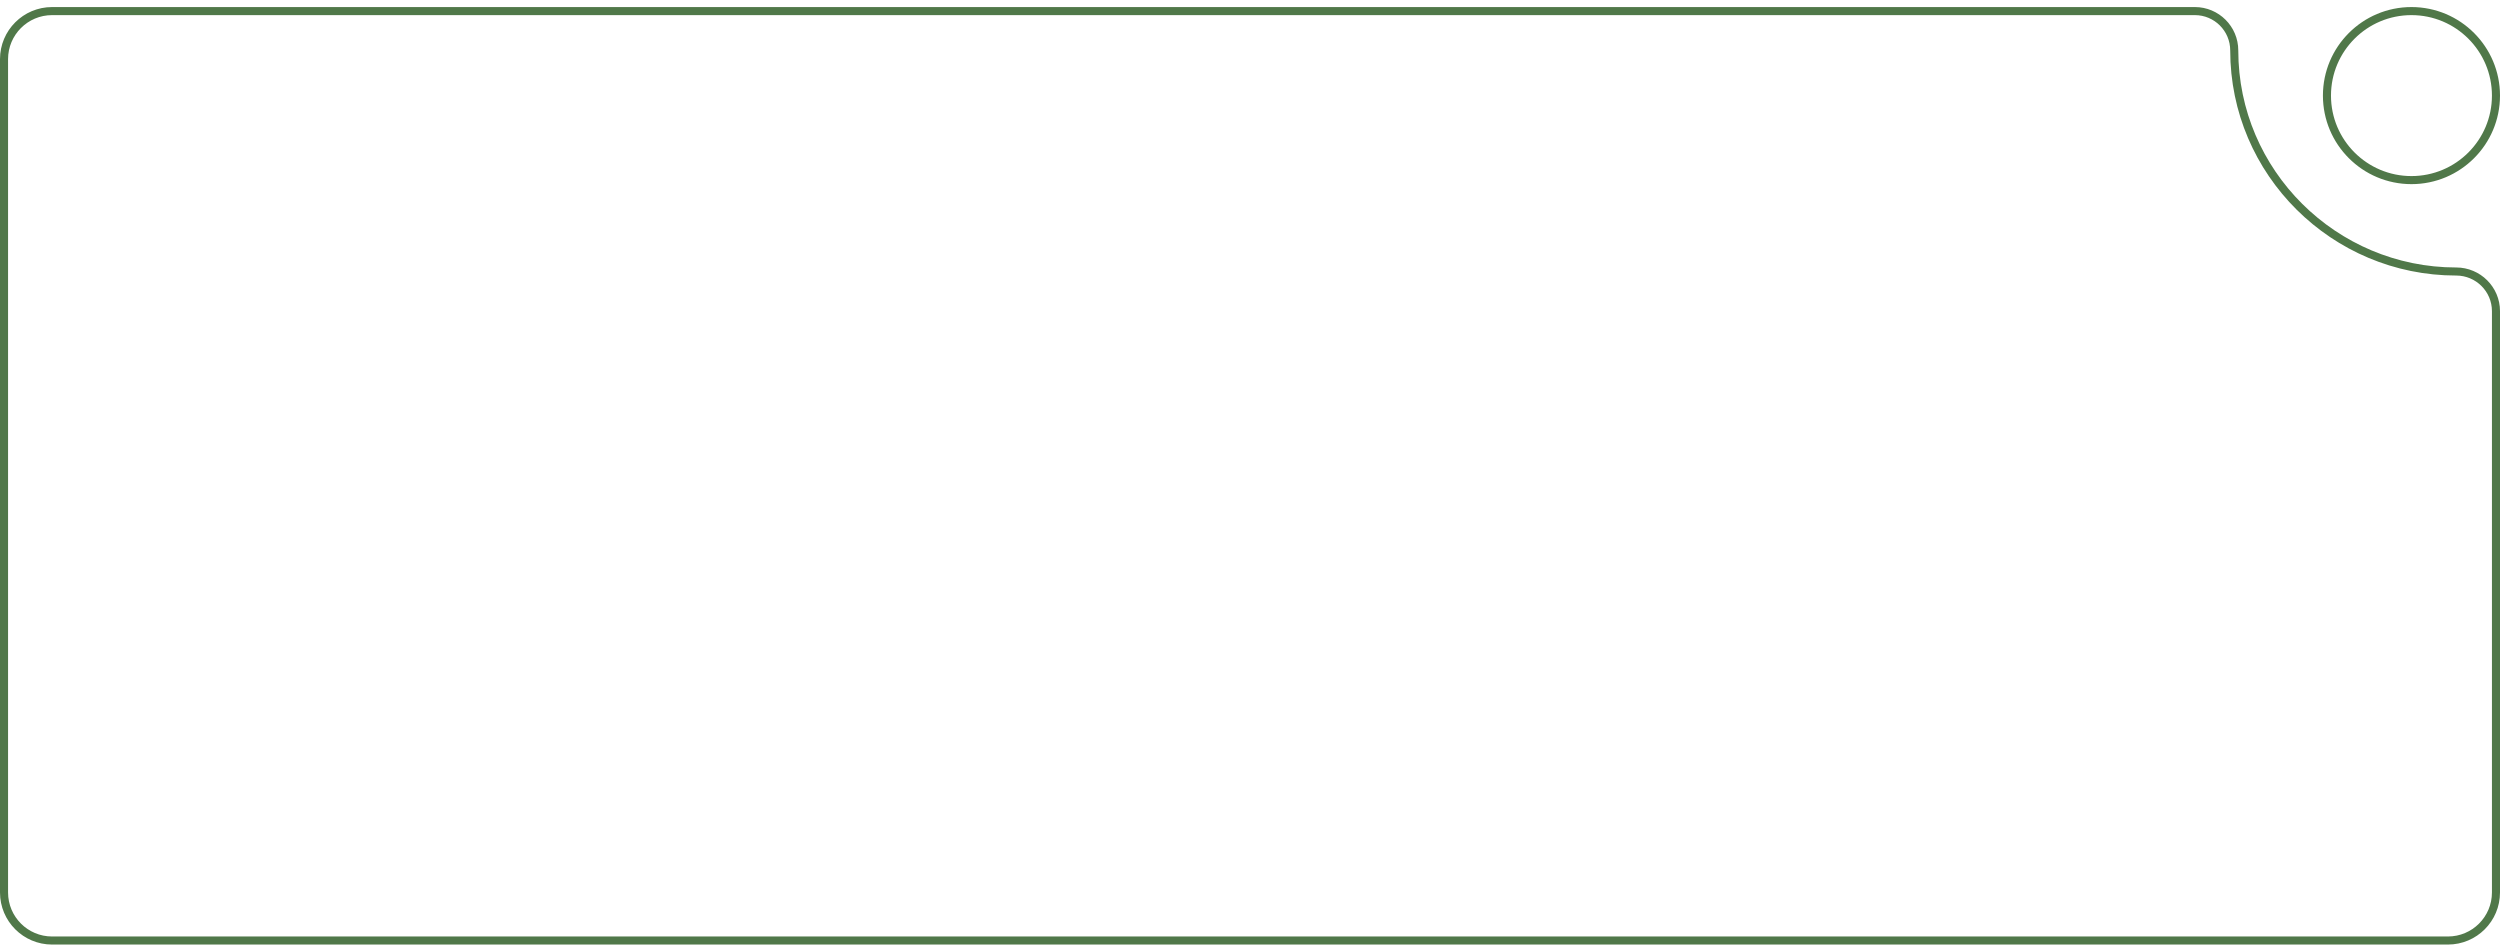 <?xml version="1.0" encoding="UTF-8"?> <svg xmlns="http://www.w3.org/2000/svg" width="310" height="118" viewBox="0 0 310 118" fill="none"> <path d="M0.5 110.667V7.333C0.5 4.043 3.168 1.375 6.458 1.375H155H232.5H272.165C274.861 1.375 277.047 3.561 277.047 6.257C277.047 21.398 289.433 33.667 304.569 33.667C307.282 33.667 309.5 35.867 309.5 38.575V65.458V110.667C309.5 113.957 306.832 116.625 303.542 116.625H6.458C3.168 116.625 0.5 113.957 0.5 110.667Z" stroke="#507849"></path> <circle cx="299.021" cy="11.854" r="10.479" stroke="#507849"></circle> </svg> 